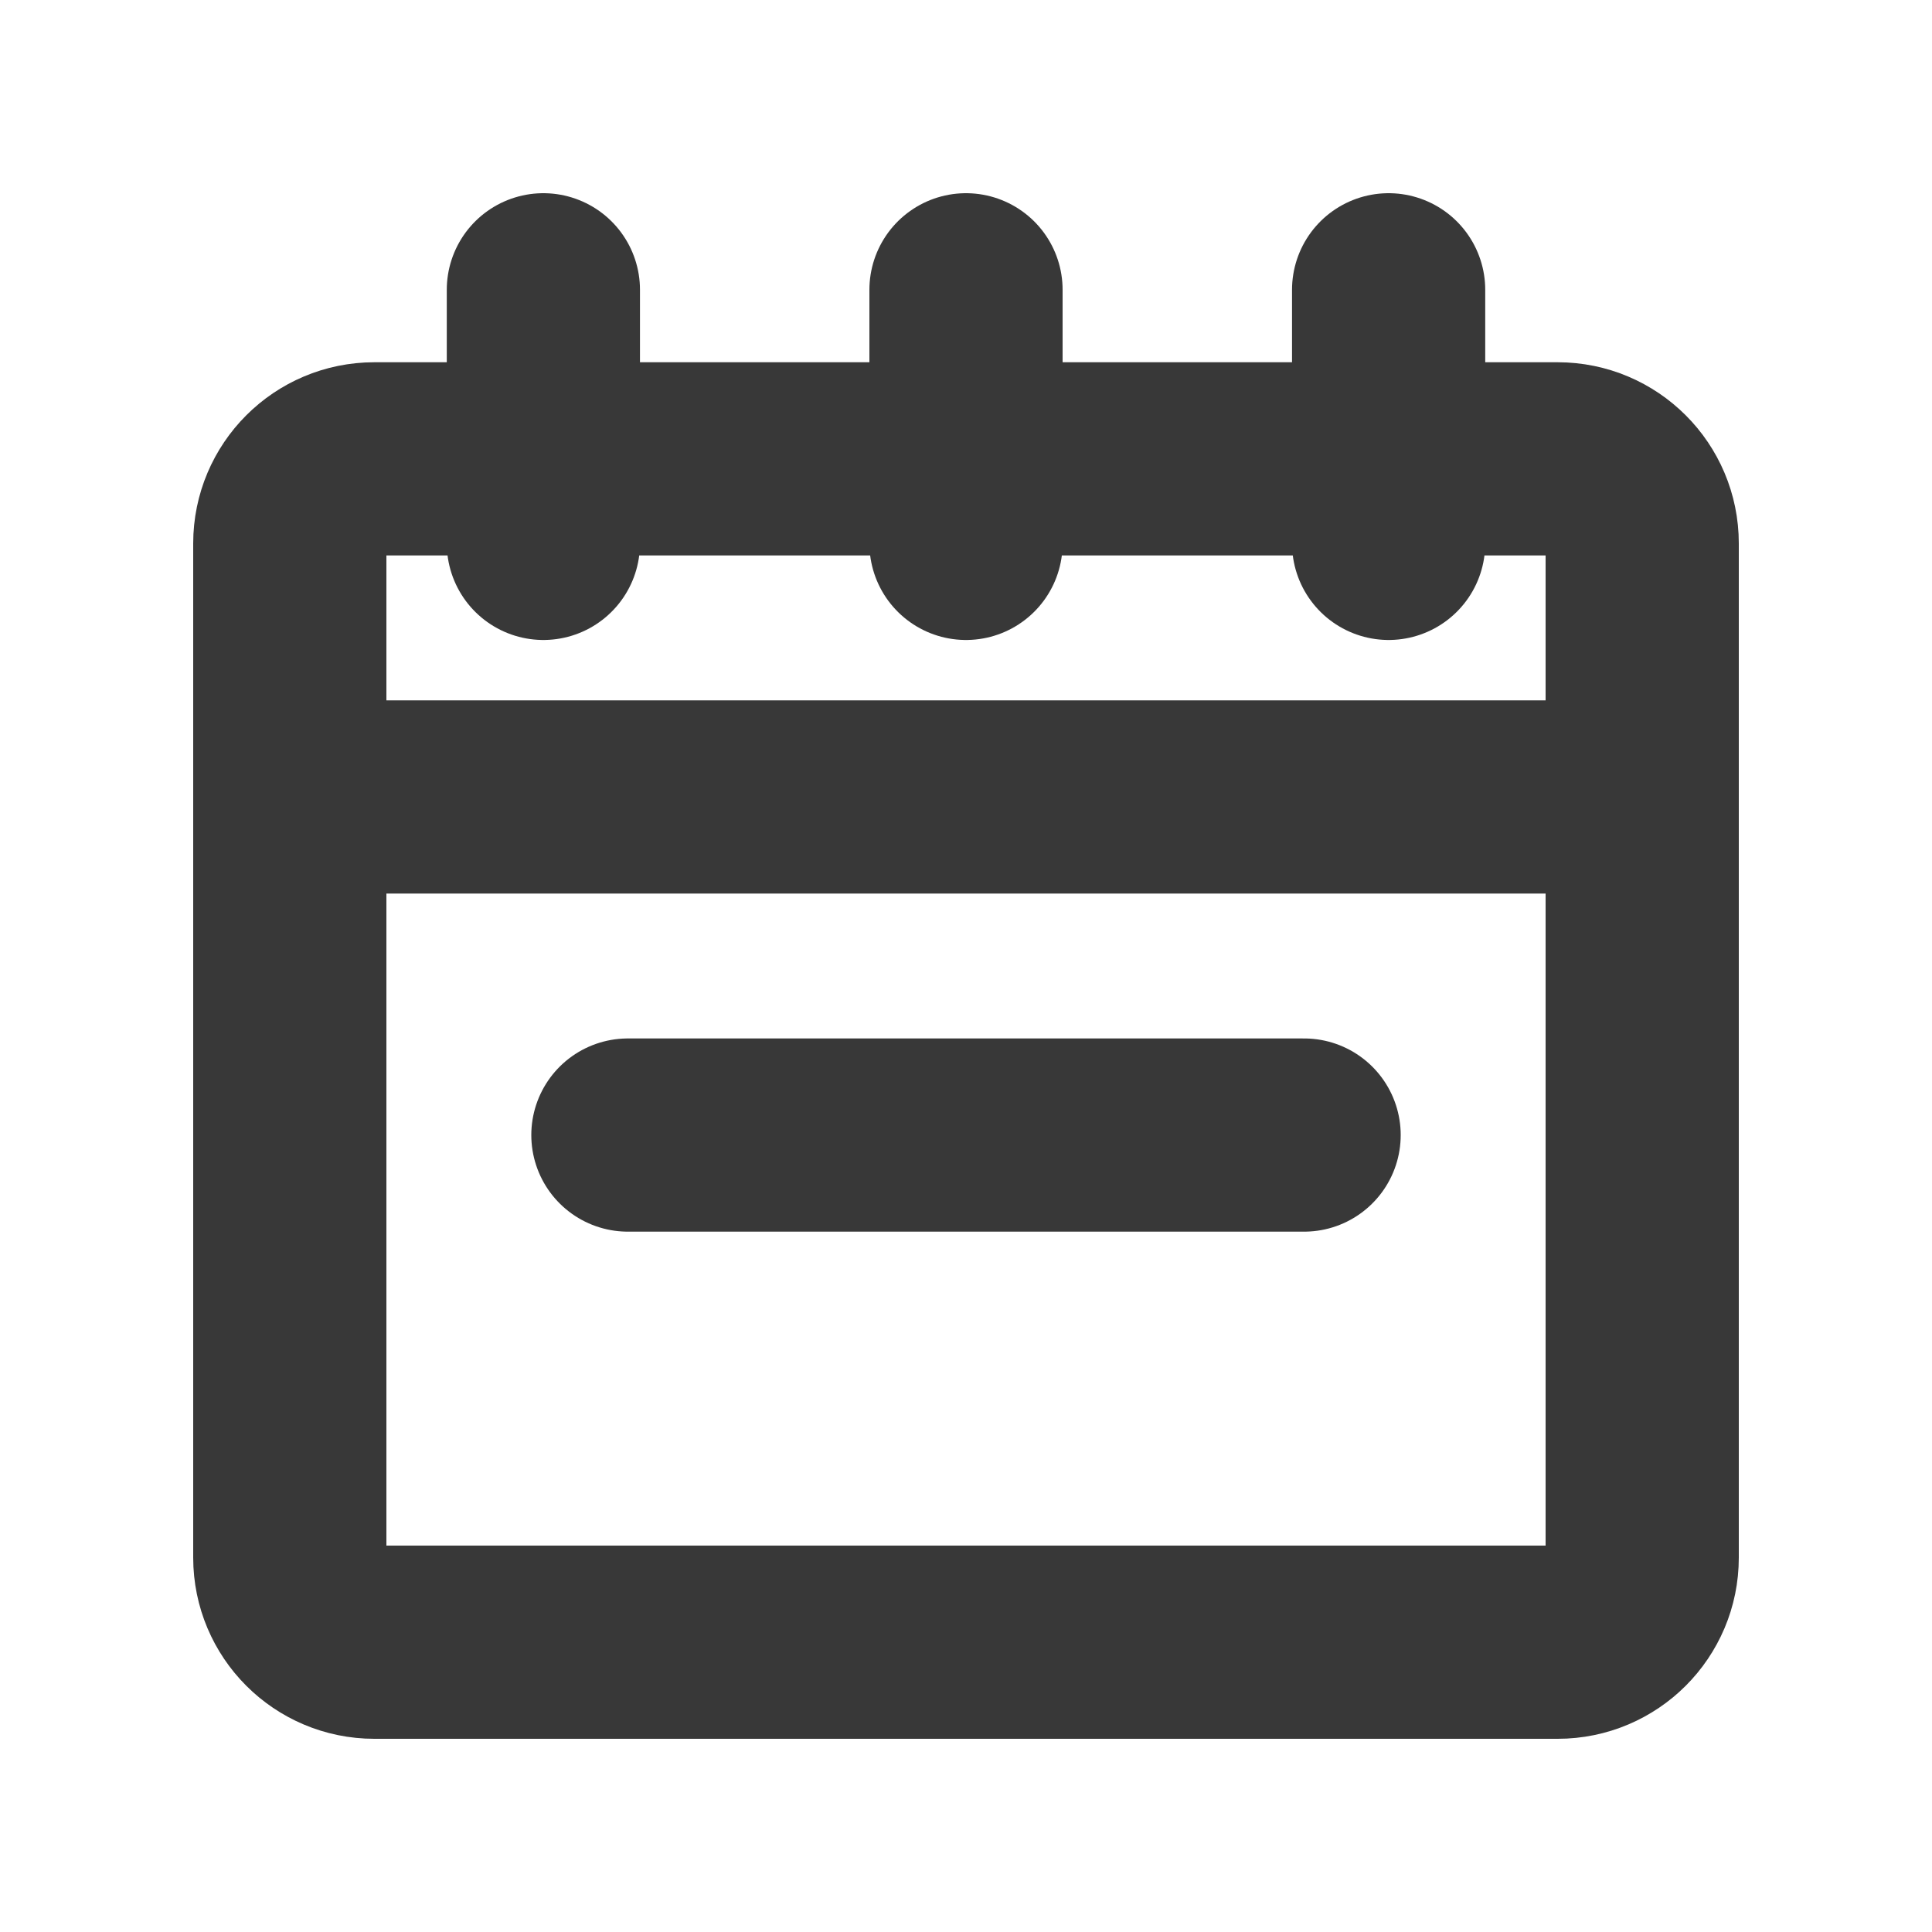 <svg width="20" height="20" viewBox="0 0 20 20" fill="none" xmlns="http://www.w3.org/2000/svg">
<g id="calendar-week">
<path id="Vector" d="M3 8.25H17M6.5 11.75H13.5M10 5.625V3M5.625 5.625L5.625 3M14.375 5.625V3M3.875 17H16.125C16.608 17 17 16.608 17 16.125V5.625C17 5.142 16.608 4.75 16.125 4.75H3.875C3.392 4.75 3 5.142 3 5.625V16.125C3 16.608 3.392 17 3.875 17Z" stroke="#383838" stroke-width="2" stroke-linecap="round" stroke-linejoin="round"/>
</g>
</svg>
